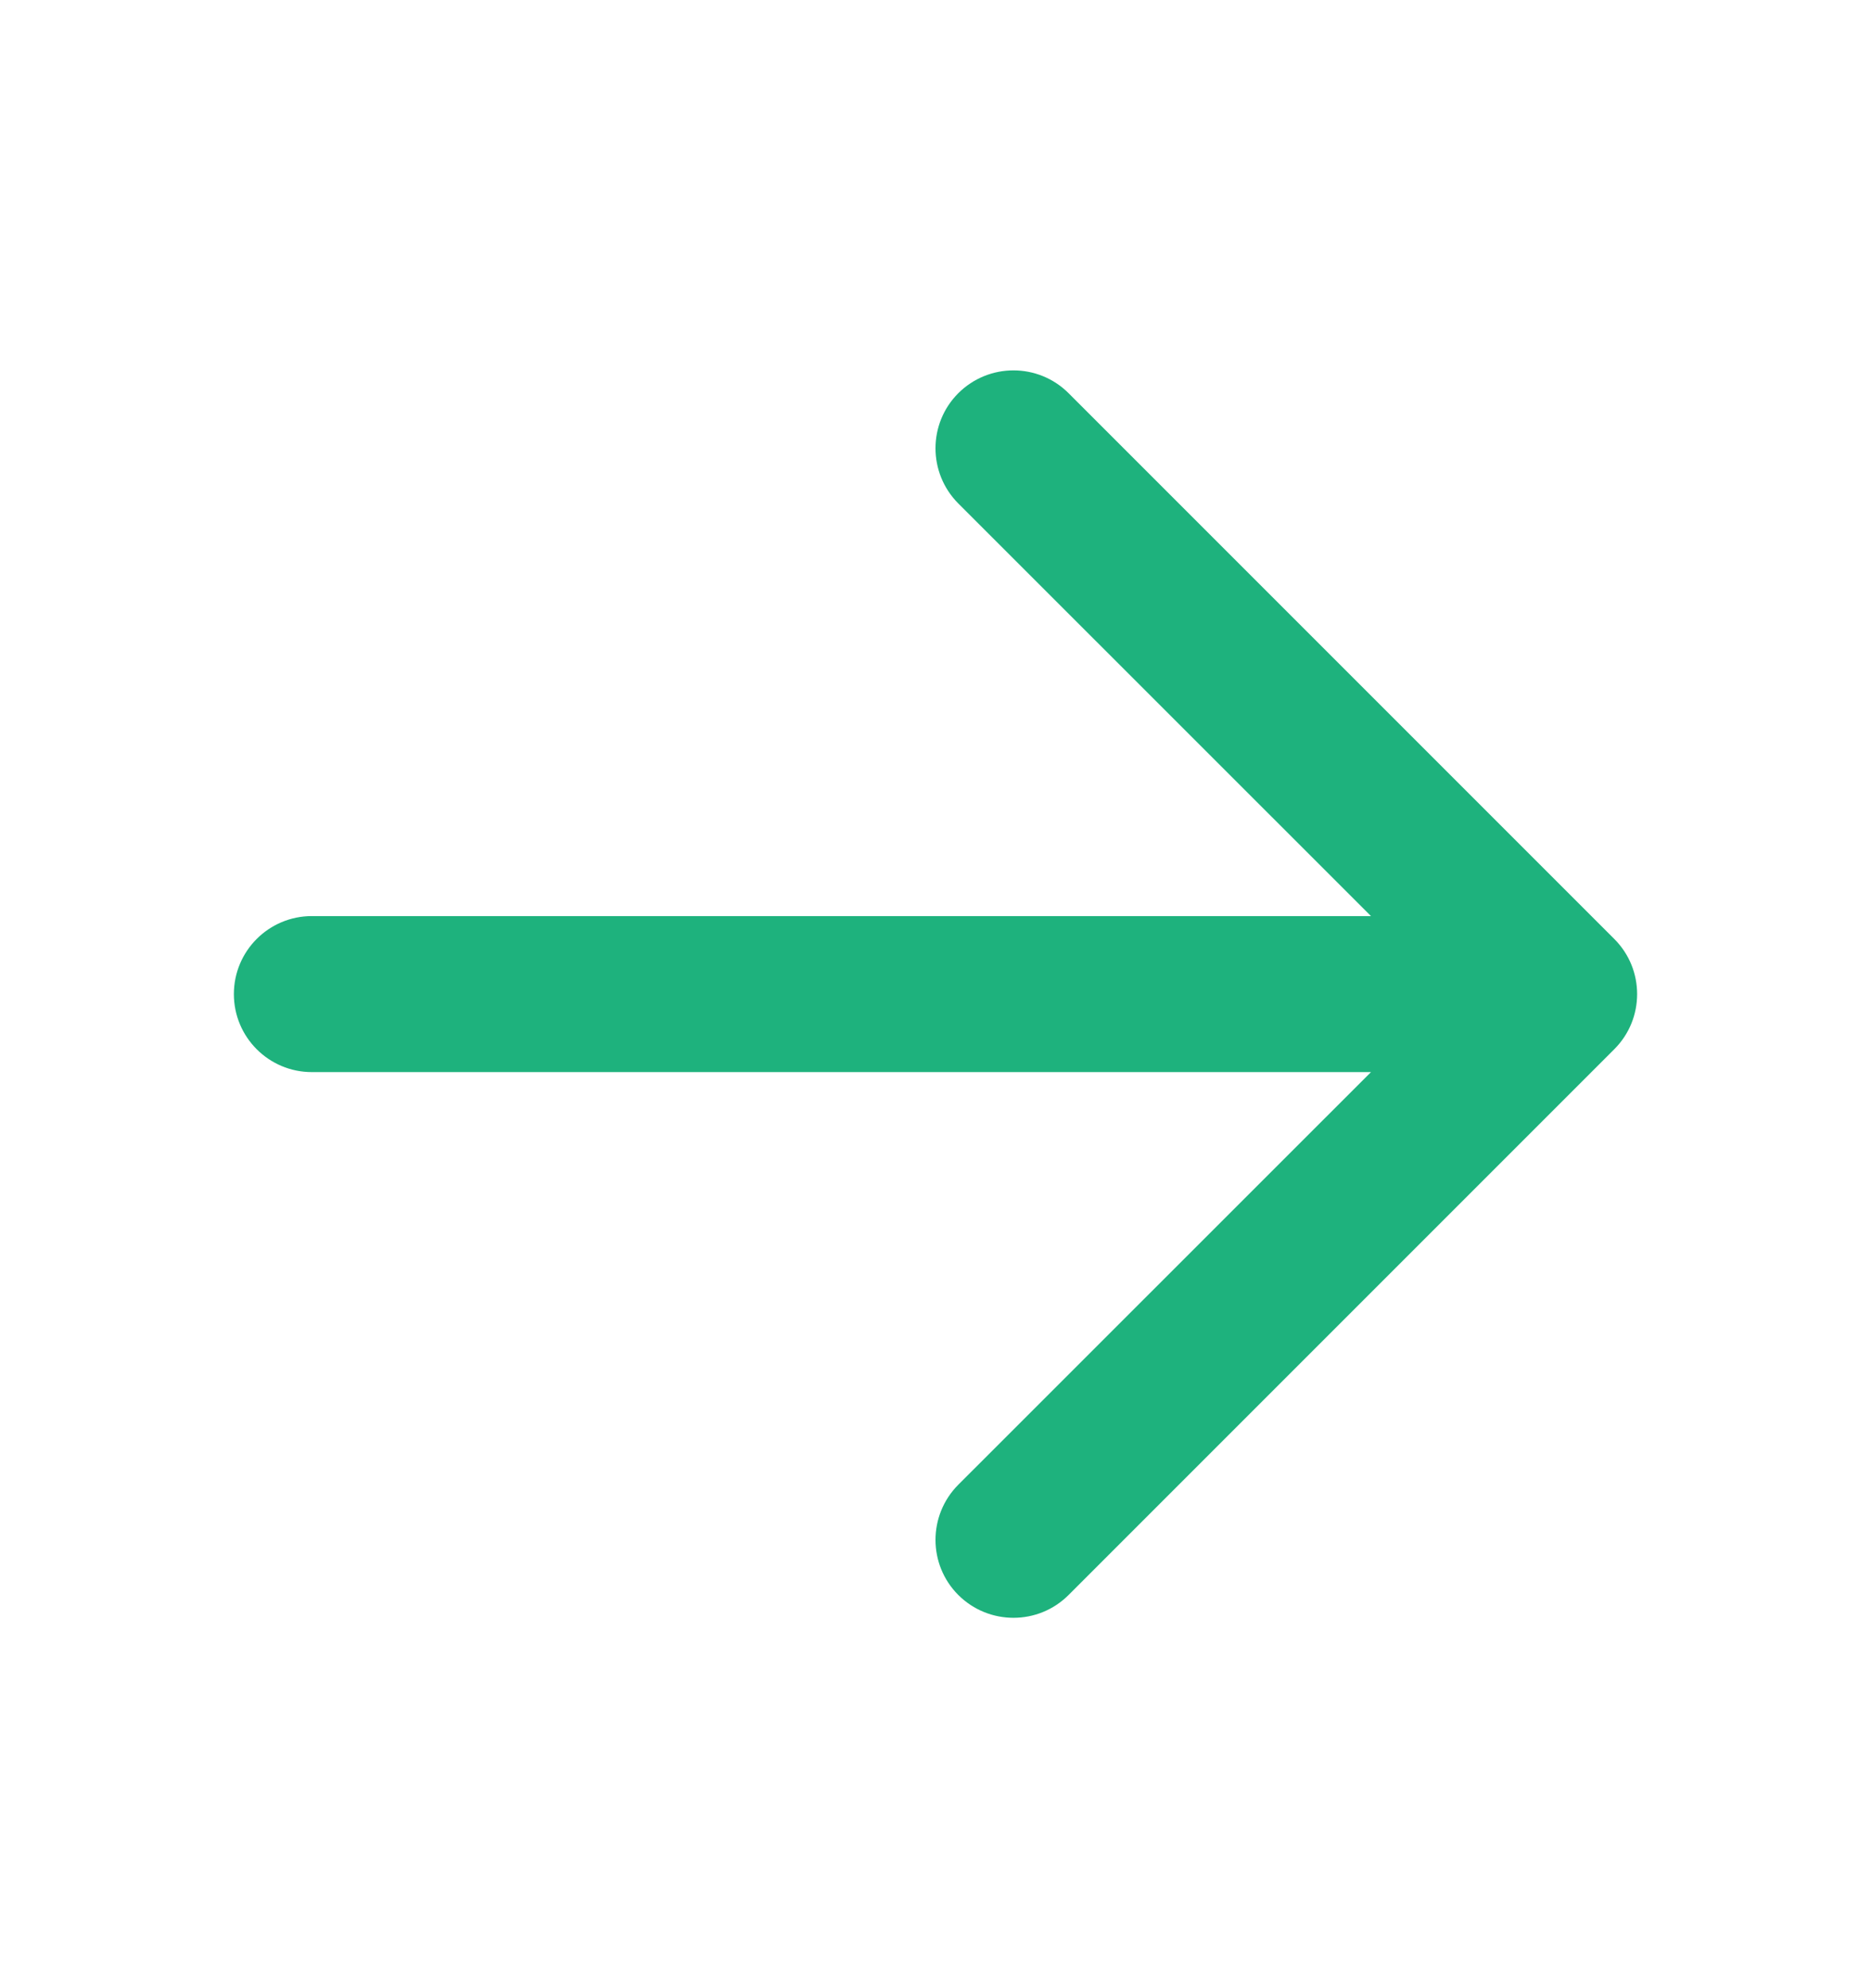 <svg width="16" height="17" viewBox="0 0 16 17" fill="none" xmlns="http://www.w3.org/2000/svg">
<path fill-rule="evenodd" clip-rule="evenodd" d="M8.195 3.362C8.456 3.102 8.878 3.102 9.138 3.362L13.805 8.029C14.065 8.289 14.065 8.711 13.805 8.971L9.138 13.638C8.878 13.898 8.456 13.898 8.195 13.638C7.935 13.378 7.935 12.956 8.195 12.695L11.724 9.167H2.667C2.298 9.167 2 8.868 2 8.5C2 8.132 2.298 7.833 2.667 7.833H11.724L8.195 4.305C7.935 4.044 7.935 3.622 8.195 3.362Z" fill="#1EB27D"/>
</svg>
